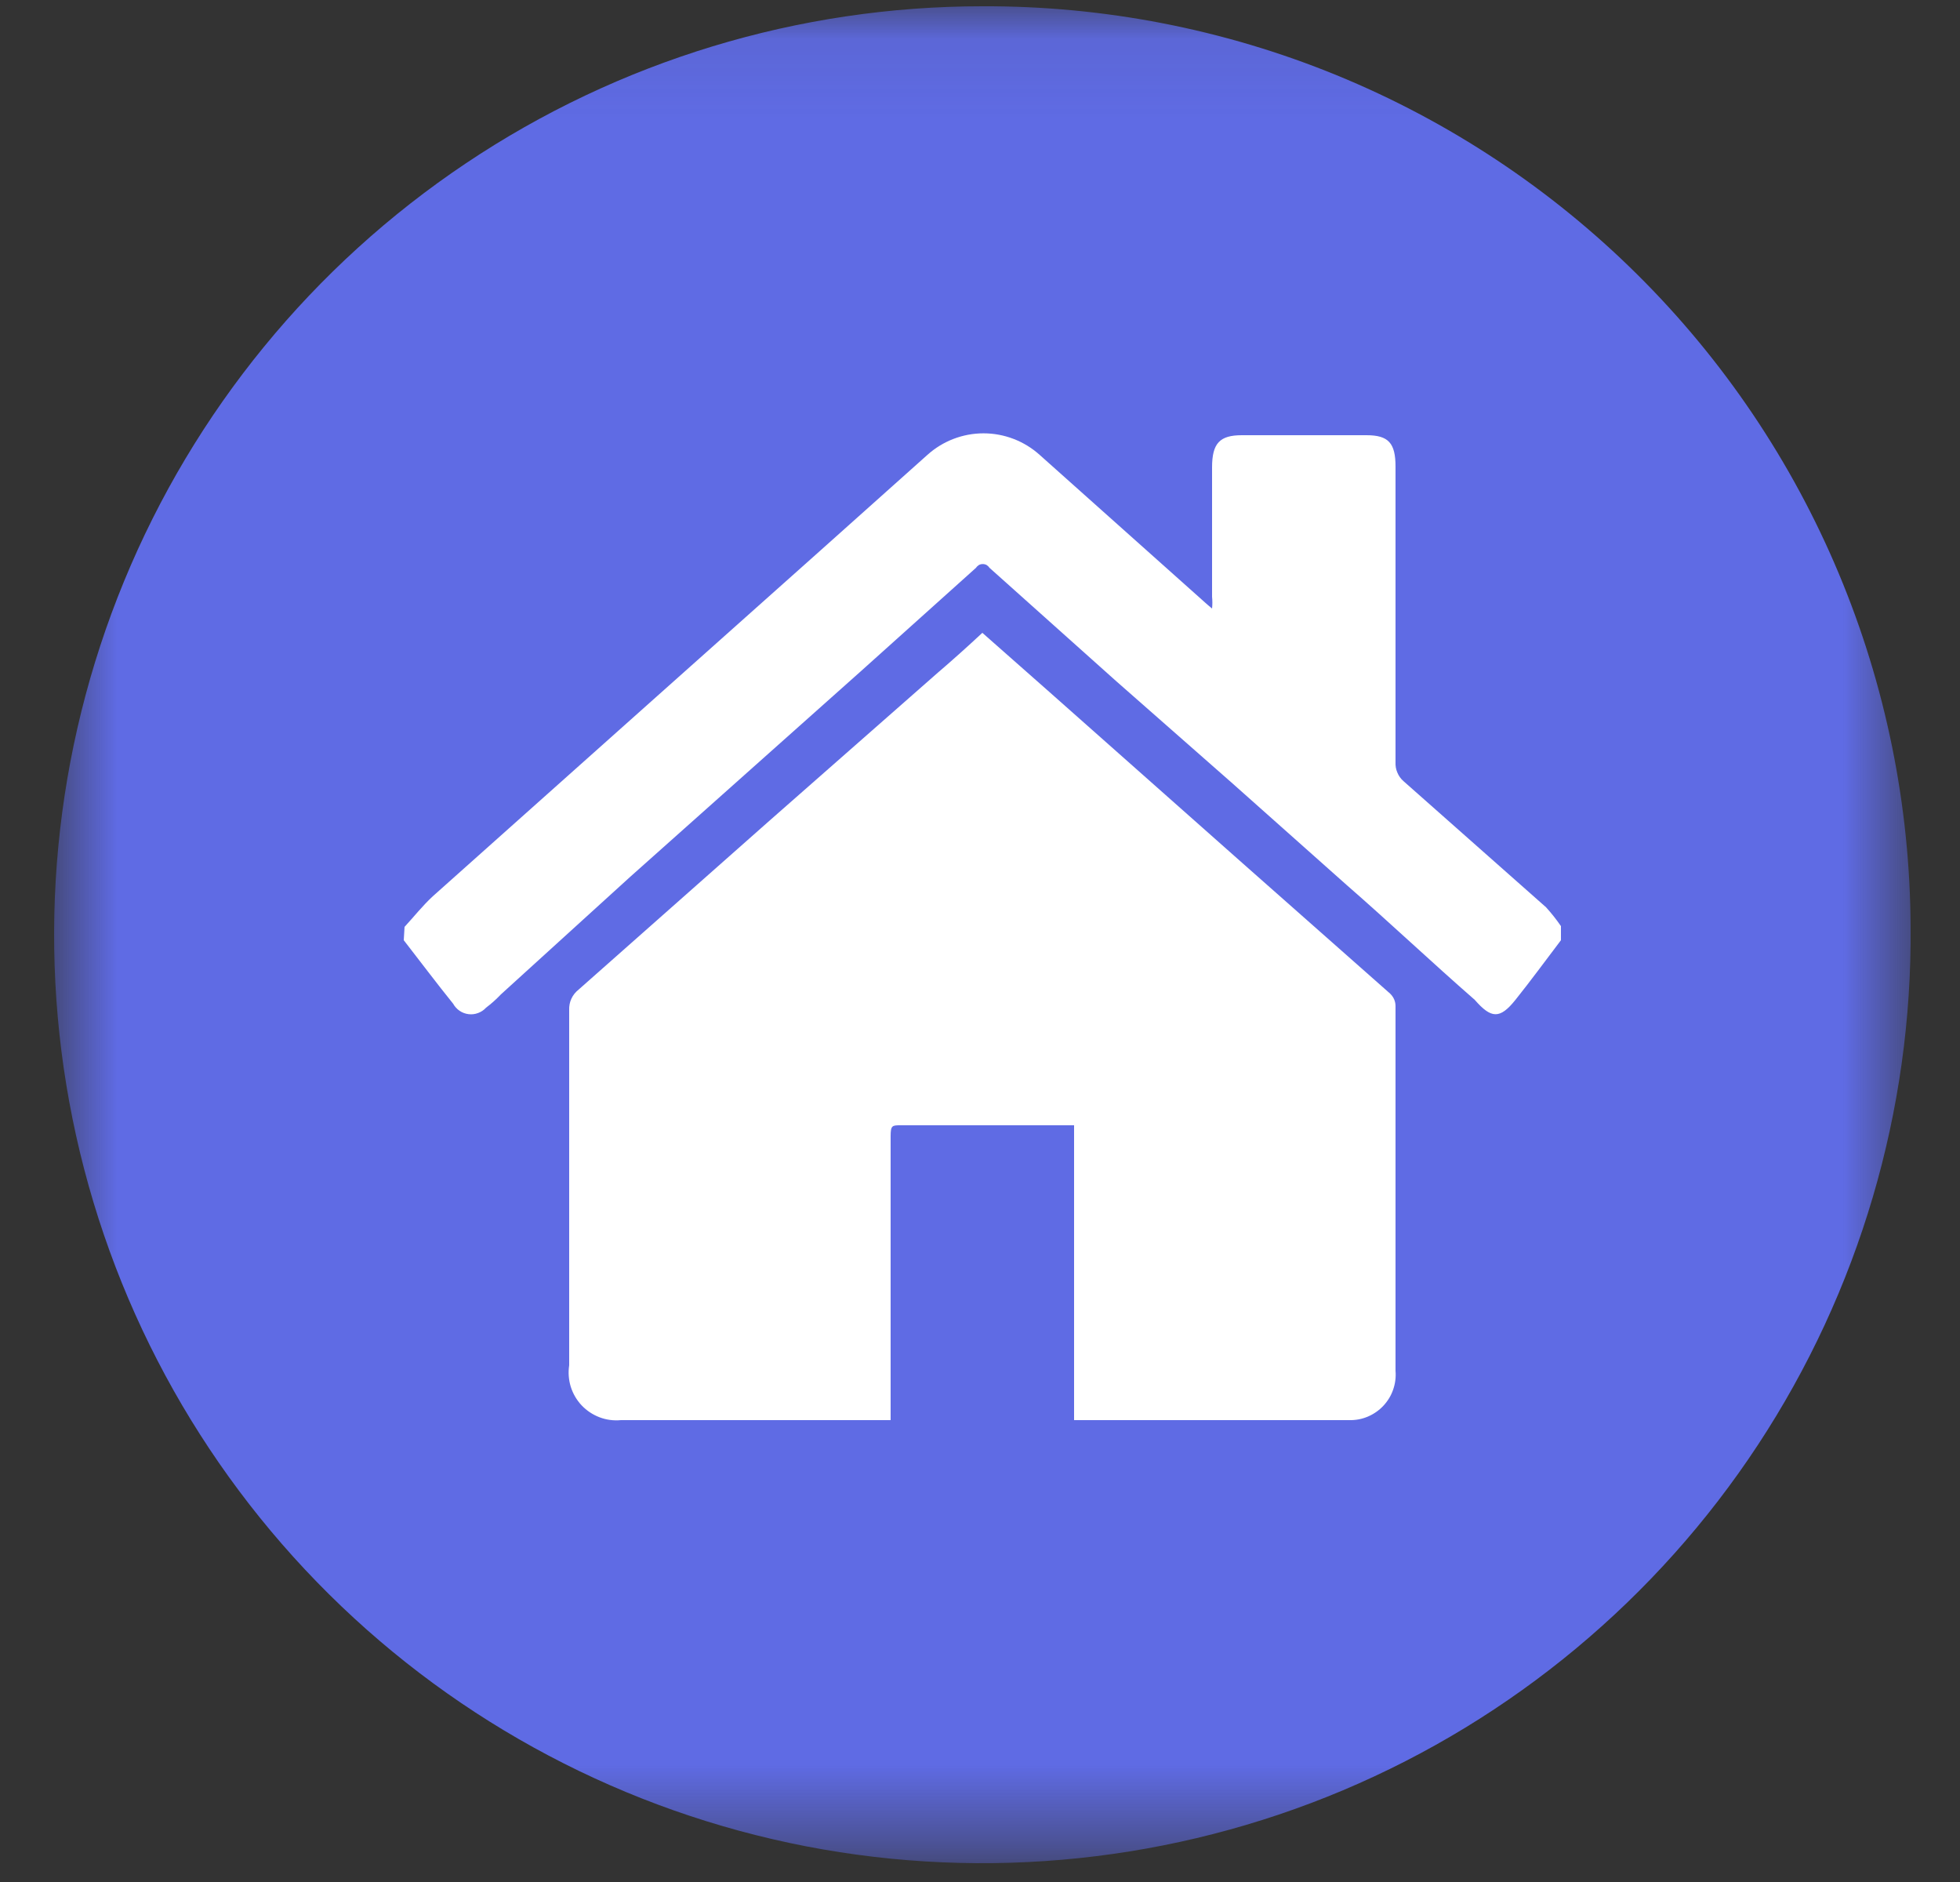 <svg width="25" height="24" viewBox="0 0 25 24" fill="none" xmlns="http://www.w3.org/2000/svg">
<rect x="0" y="0" width="25" height="24" fill="#333333" stroke="none"/>
<mask id="mask0_11_268" style="mask-type:luminance" maskUnits="userSpaceOnUse" x="0" y="0" width="25" height="24">
<path d="M24.37 0.08H0.7V23.56H24.37V0.08Z" fill="white"/>
</mask>
<g mask="url(#mask0_11_268)">
<path d="M24.37 11.82C24.39 14.166 23.712 16.465 22.423 18.425C21.134 20.385 19.292 21.919 17.131 22.83C14.969 23.741 12.585 23.99 10.282 23.545C7.979 23.099 5.86 21.98 4.194 20.328C2.528 18.676 1.39 16.567 0.925 14.267C0.46 11.968 0.689 9.582 1.582 7.413C2.475 5.243 3.993 3.388 5.942 2.083C7.891 0.777 10.184 0.08 12.53 0.08C14.078 0.074 15.613 0.372 17.046 0.958C18.479 1.545 19.782 2.408 20.881 3.498C21.981 4.588 22.855 5.884 23.453 7.312C24.052 8.74 24.363 10.272 24.37 11.82Z" fill="#5F6BE4"/>
<path d="M5.16 11.82C5.28 11.69 5.39 11.55 5.52 11.43L8.3 8.95L10.42 7.06L11.83 5.8C12.026 5.624 12.281 5.526 12.545 5.526C12.809 5.526 13.064 5.624 13.26 5.8L15.4 7.71C15.4 7.71 15.4 7.71 15.46 7.76C15.465 7.71 15.465 7.66 15.46 7.61V5.96C15.46 5.65 15.56 5.55 15.84 5.55H17.43C17.71 5.55 17.8 5.65 17.8 5.95V9.72C17.798 9.765 17.805 9.81 17.823 9.851C17.84 9.893 17.866 9.93 17.9 9.96L19.72 11.57C19.789 11.646 19.852 11.726 19.91 11.81V11.99C19.72 12.24 19.53 12.5 19.33 12.75C19.13 13 19.02 12.99 18.81 12.75C18.26 12.27 17.71 11.75 17.17 11.28L15.72 9.99L14.23 8.68L12.62 7.24C12.611 7.226 12.598 7.214 12.584 7.205C12.569 7.197 12.552 7.193 12.535 7.193C12.518 7.193 12.501 7.197 12.486 7.205C12.472 7.214 12.459 7.226 12.45 7.24L10.98 8.56L9.51 9.87L8.04 11.18L6.39 12.68C6.331 12.742 6.268 12.799 6.2 12.85C6.172 12.881 6.137 12.904 6.099 12.918C6.06 12.933 6.018 12.938 5.977 12.933C5.936 12.928 5.897 12.914 5.862 12.89C5.828 12.867 5.8 12.836 5.78 12.8C5.57 12.54 5.36 12.26 5.15 11.99L5.16 11.82Z" fill="white"/>
<path d="M13.7 18.1V14.35H11.49C11.38 14.35 11.36 14.35 11.36 14.49V18.11H7.92C7.828 18.119 7.735 18.107 7.648 18.074C7.561 18.041 7.483 17.989 7.419 17.922C7.355 17.854 7.308 17.773 7.28 17.684C7.253 17.596 7.246 17.502 7.26 17.41V12.88C7.258 12.831 7.267 12.781 7.288 12.736C7.309 12.69 7.341 12.651 7.38 12.62L9.81 10.47L11.96 8.58C12.147 8.42 12.337 8.25 12.53 8.07L13.38 8.82L15.84 11L17.73 12.67C17.752 12.691 17.77 12.716 17.782 12.743C17.794 12.771 17.8 12.8 17.8 12.83V17.48C17.807 17.561 17.797 17.643 17.77 17.72C17.744 17.797 17.701 17.867 17.645 17.927C17.59 17.986 17.522 18.033 17.447 18.065C17.372 18.097 17.291 18.112 17.21 18.11H13.7" fill="white"/>
</g>
</svg>
